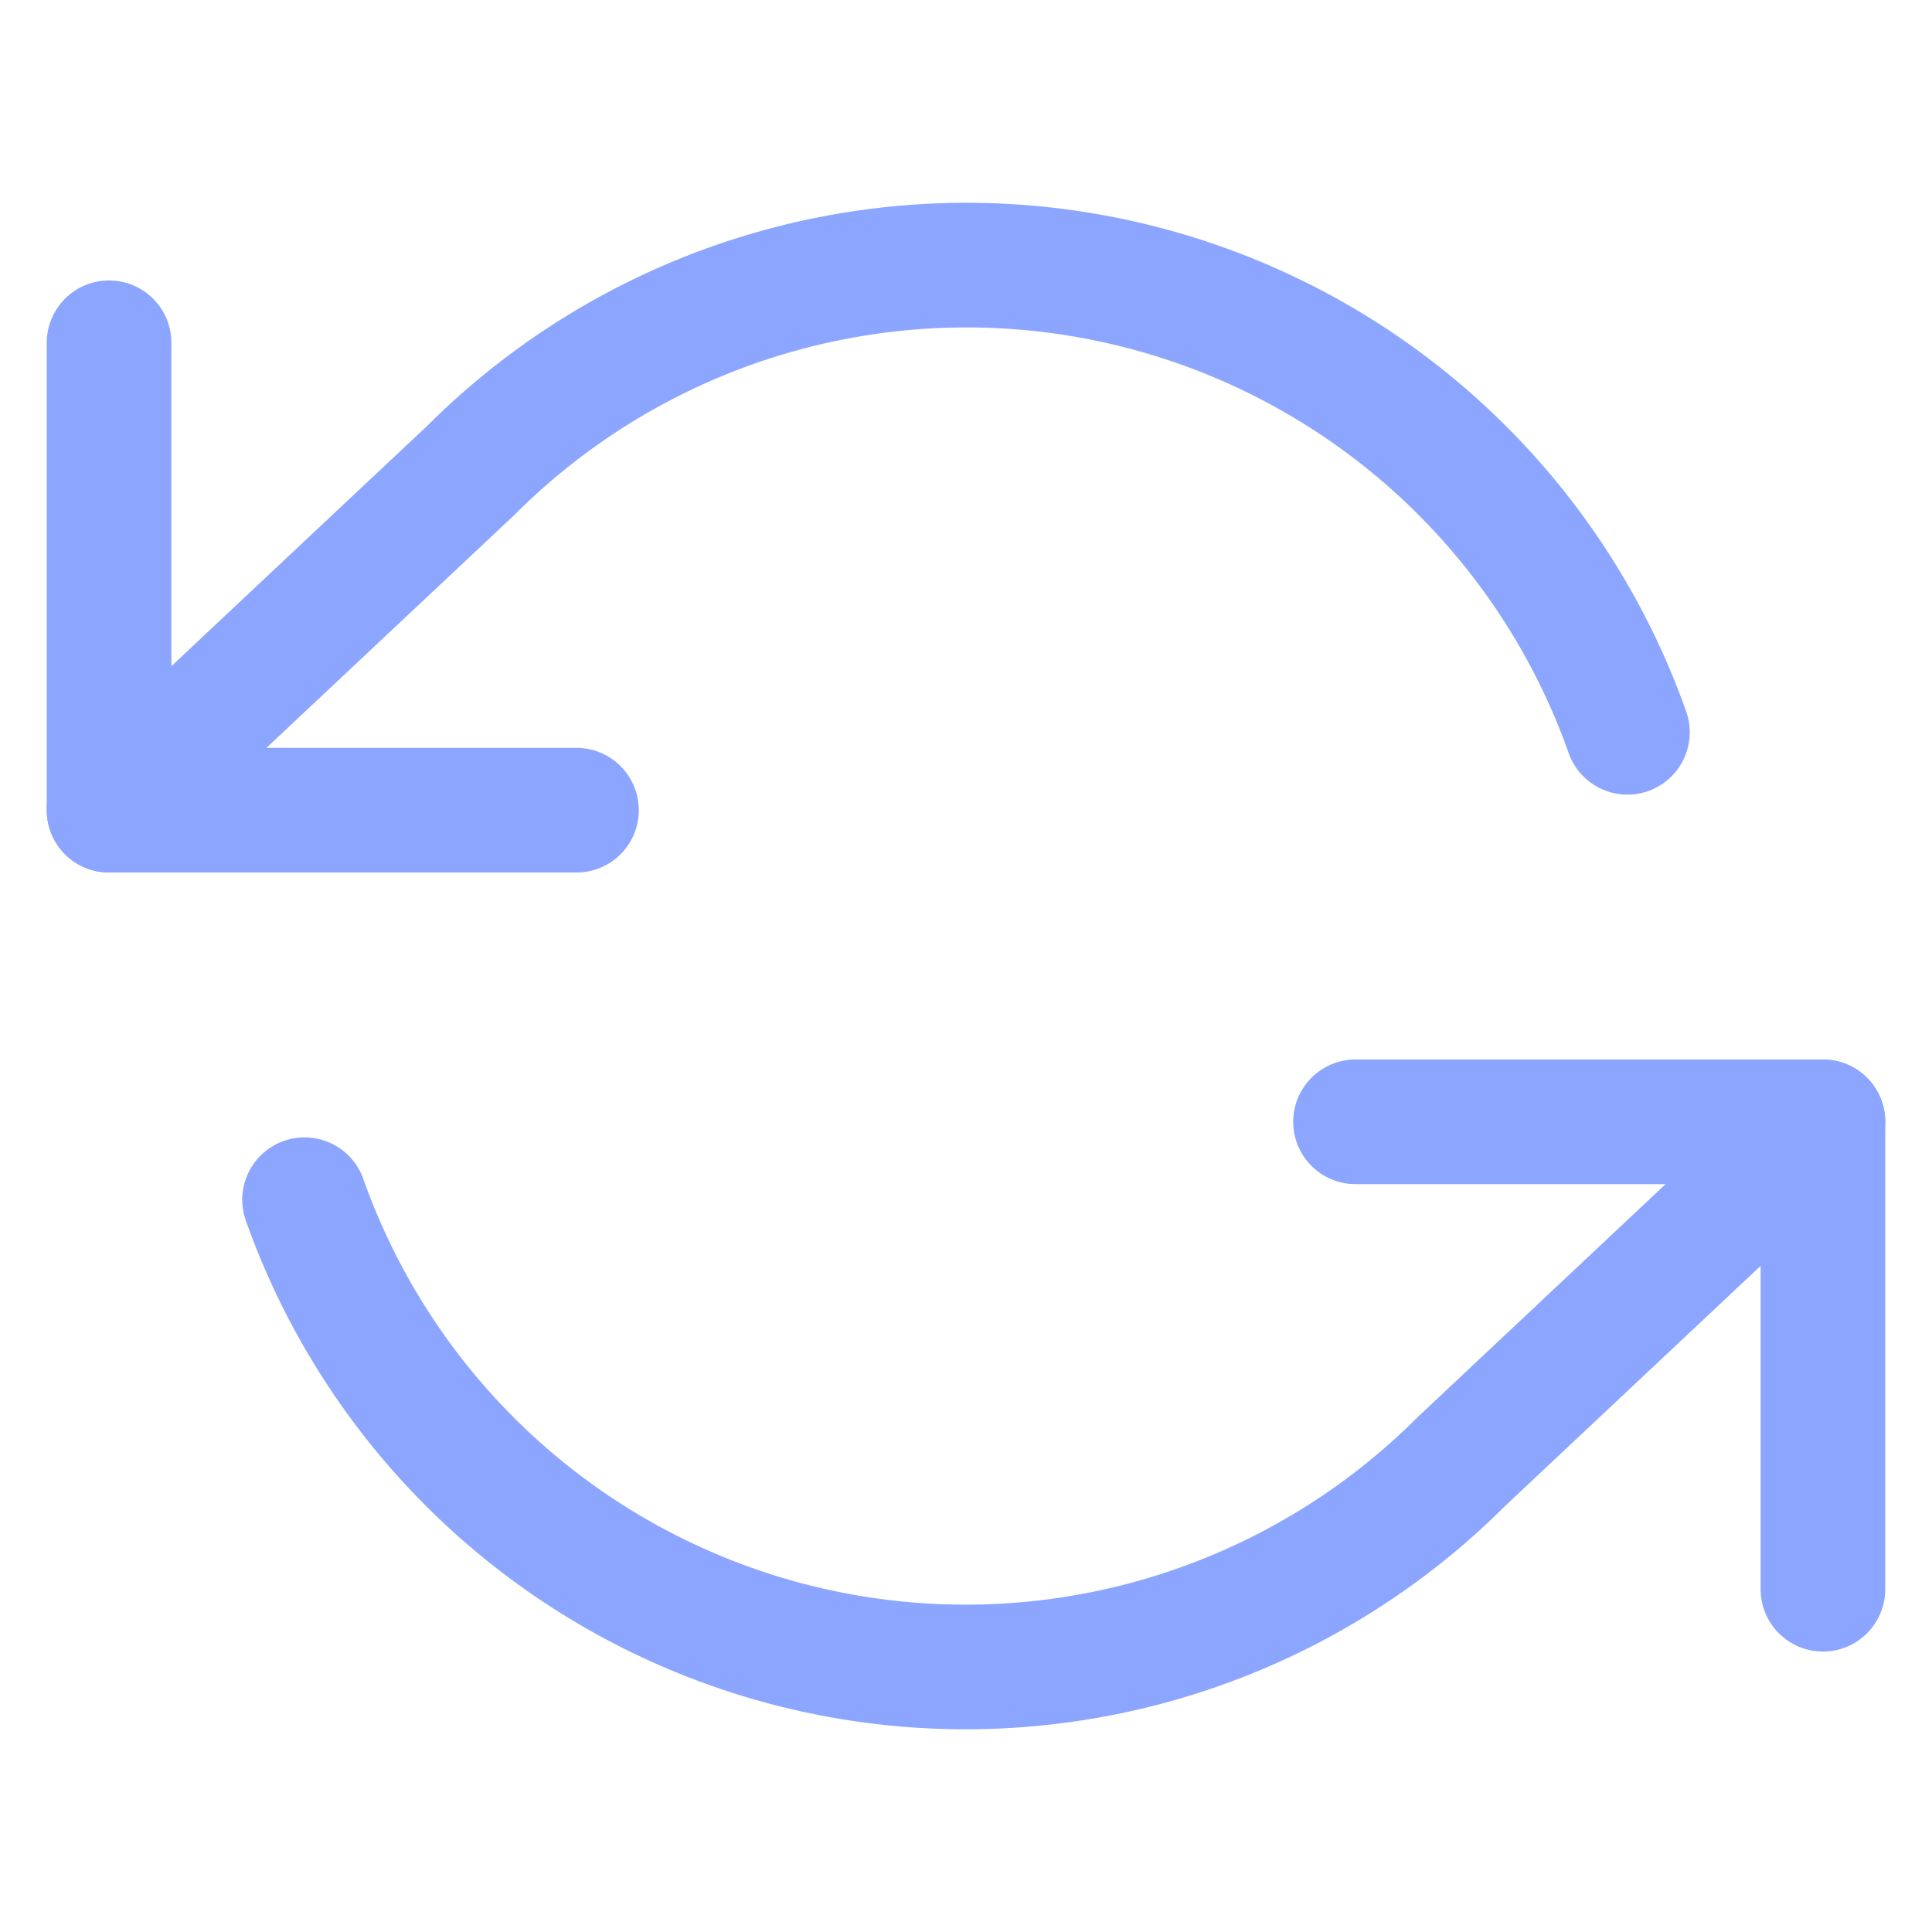 <svg xmlns="http://www.w3.org/2000/svg" fill="none" viewBox="0 0 31 31"><g stroke="#8CA6FF" stroke-linecap="round" stroke-linejoin="round" stroke-width="2" clip-path="url(#a)"><path d="M29.25 25.5V18h-7.5M1.75 5.5V13h7.5"/><path d="M26.113 11.75A11.25 11.25 0 0 0 7.55 7.552L1.75 13m27.5 5-5.8 5.45a11.25 11.25 0 0 1-18.563-4.2"/></g><defs><clipPath id="a"><path fill="#fff" d="M.5.5h30v30H.5z"/></clipPath></defs></svg>